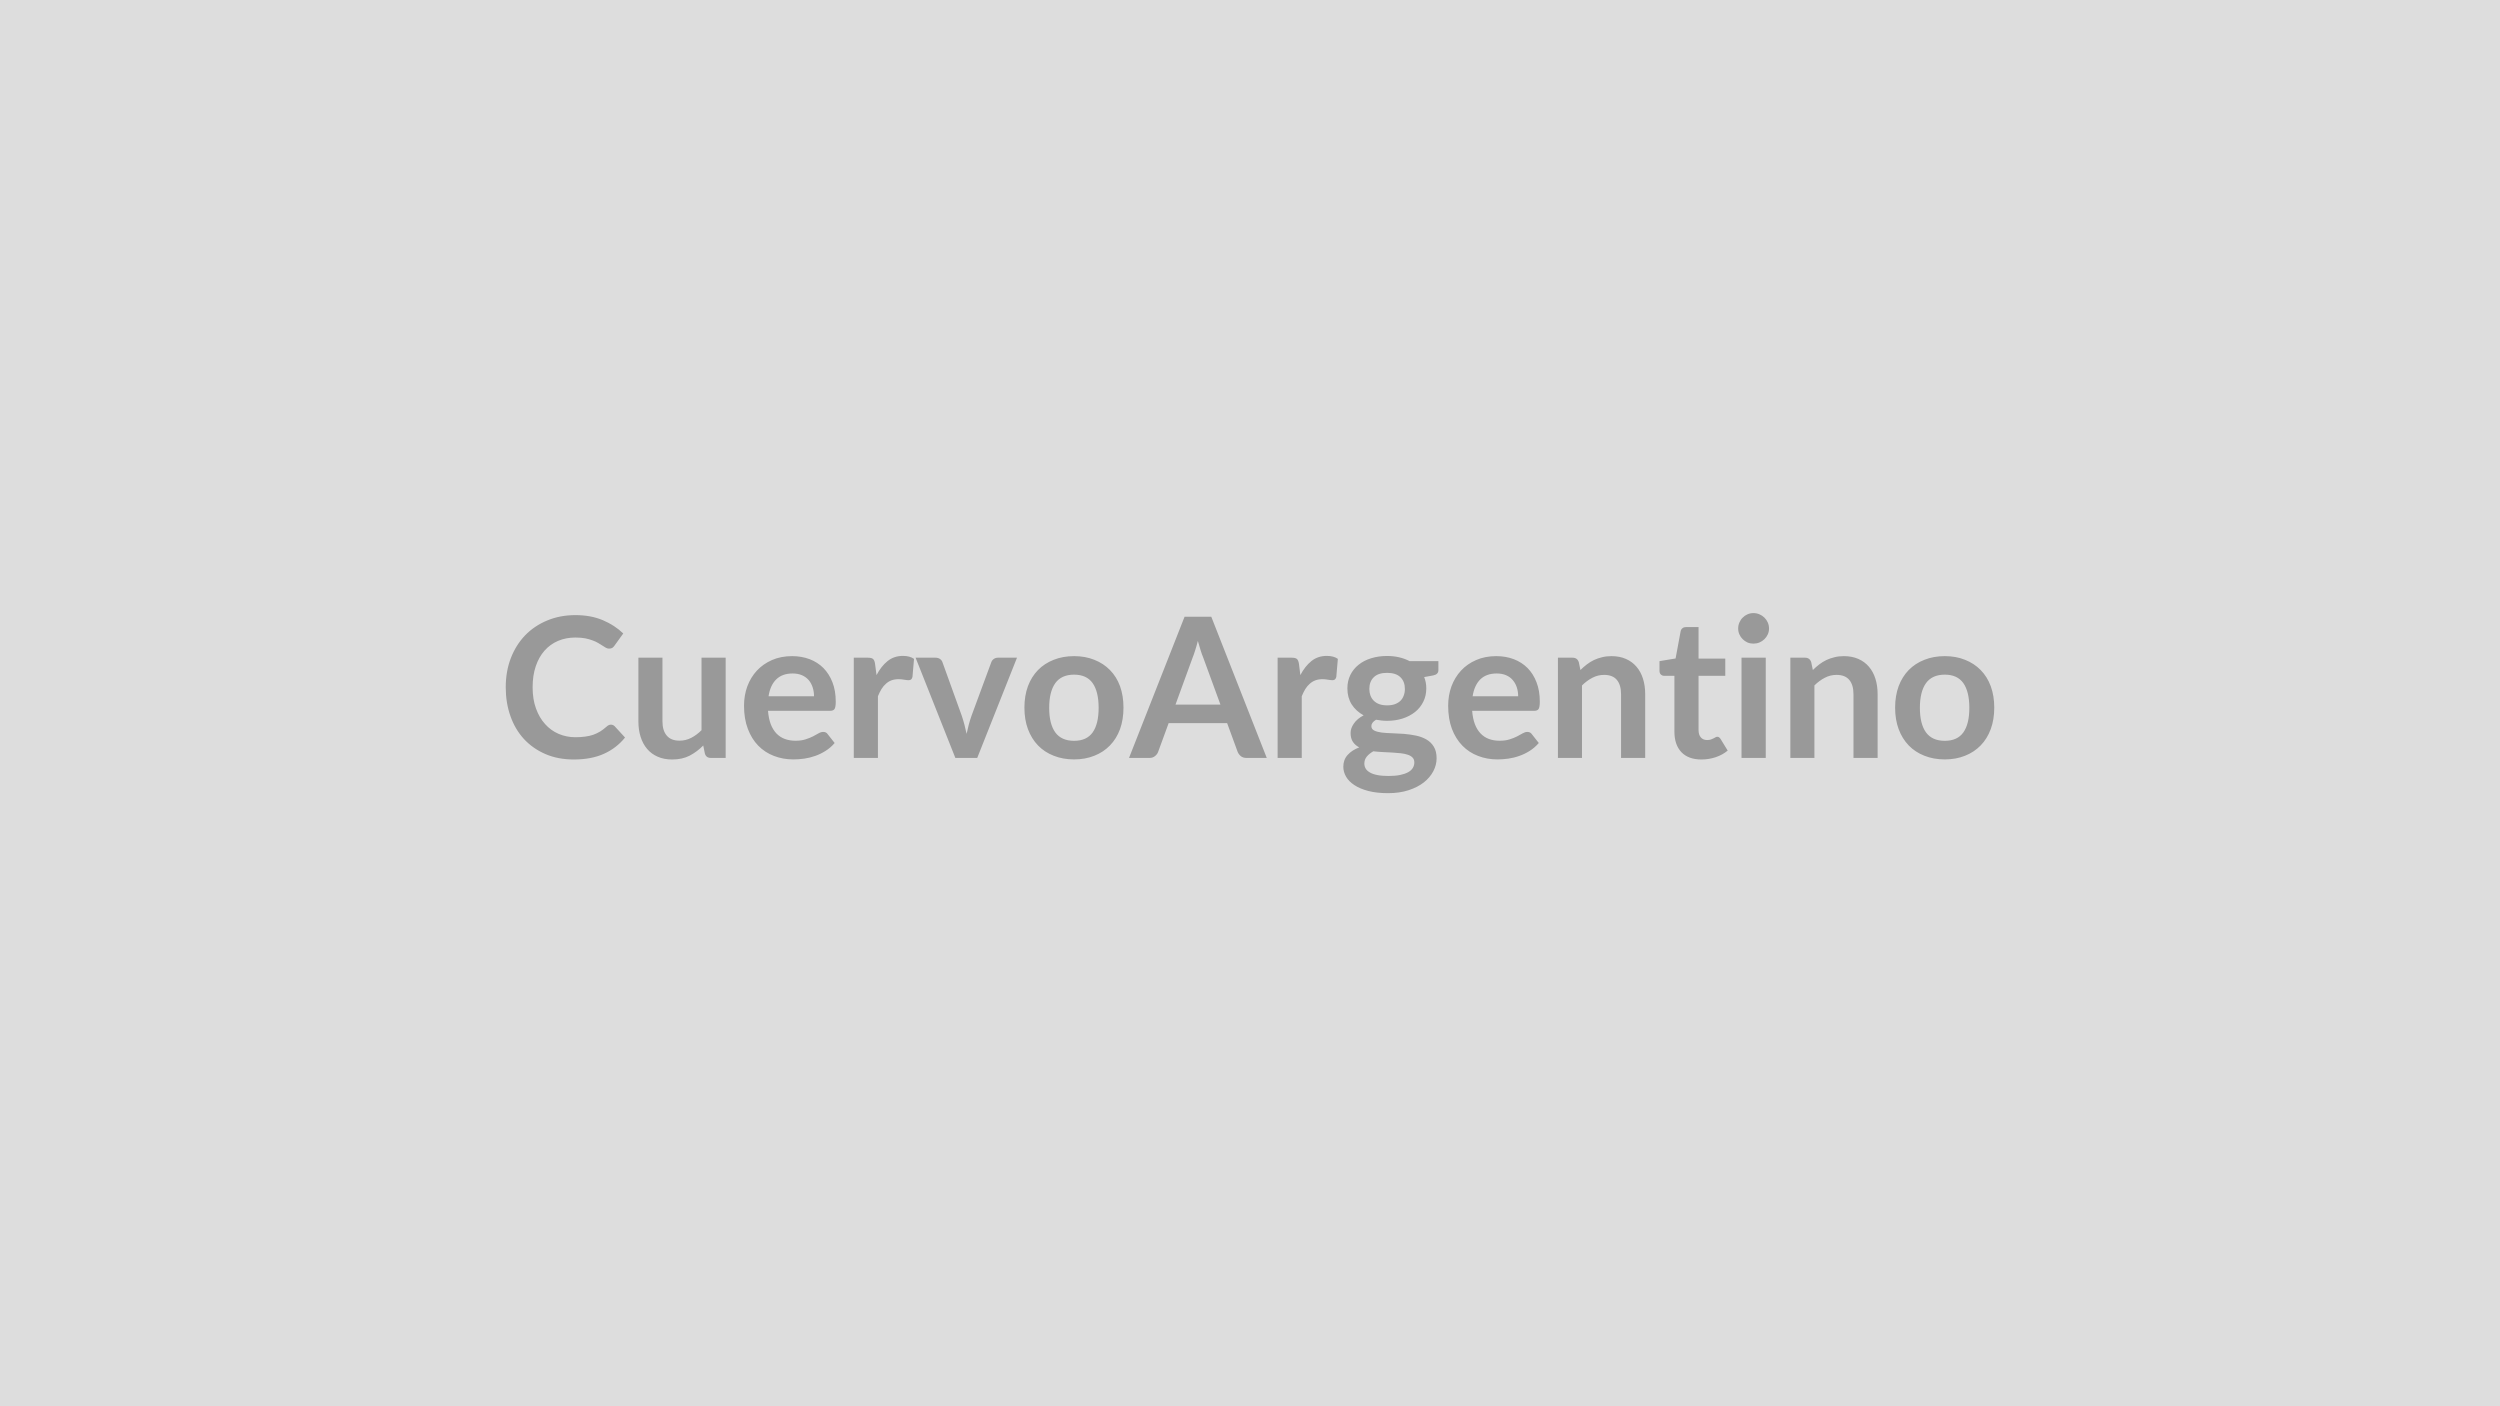<svg xmlns="http://www.w3.org/2000/svg" width="320" height="180" viewBox="0 0 320 180"><rect width="100%" height="100%" fill="#DDDDDD"/><path fill="#999999" d="M78.195 92.755q.28 0 .49.21l1.32 1.44q-1.1 1.36-2.7 2.08-1.61.73-3.86.73-2.01 0-3.62-.69-1.6-.69-2.74-1.91-1.14-1.23-1.74-2.93-.61-1.7-.61-3.71 0-2.04.65-3.73t1.83-2.92q1.18-1.22 2.82-1.9 1.64-.69 3.62-.69t3.51.65 2.61 1.7l-1.13 1.57q-.1.15-.25.26-.16.11-.44.11-.18 0-.38-.1-.2-.11-.44-.27-.24-.15-.55-.34t-.73-.34q-.41-.16-.95-.27-.55-.1-1.26-.1-1.21 0-2.22.43-1 .43-1.73 1.25-.72.82-1.12 2t-.4 2.69q0 1.53.43 2.71.43 1.19 1.17 2 .73.82 1.73 1.25t2.15.43q.69 0 1.25-.08.55-.07 1.02-.23.47-.17.89-.42.42-.26.83-.63.13-.12.26-.18.14-.07.29-.07m11.6-8.57h3.09v12.83h-1.89q-.61 0-.77-.56l-.21-1.03q-.79.8-1.74 1.3-.95.49-2.24.49-1.05 0-1.86-.36-.8-.35-1.35-1t-.83-1.55q-.28-.89-.28-1.96v-8.16h3.08v8.16q0 1.17.55 1.81.54.65 1.63.65.8 0 1.5-.36t1.32-.98zm8.58 4.94h5.82q0-.6-.17-1.13t-.5-.93q-.34-.4-.86-.63t-1.21-.23q-1.33 0-2.1.76t-.98 2.16m7.87 1.86h-7.94q.08.99.35 1.71.28.72.73 1.19t1.07.7 1.37.23 1.29-.18q.54-.17.95-.38.41-.22.71-.39.31-.18.6-.18.38 0 .57.29l.89 1.13q-.51.6-1.15 1-.64.41-1.33.65-.7.25-1.41.35-.72.1-1.4.1-1.34 0-2.49-.45-1.15-.44-2-1.31t-1.33-2.15q-.49-1.28-.49-2.97 0-1.31.42-2.47.43-1.15 1.22-2.01.8-.86 1.94-1.36t2.58-.5q1.21 0 2.24.39 1.02.39 1.76 1.13.74.75 1.16 1.83t.42 2.47q0 .7-.15.94t-.58.24m5.76-6.02.19 1.45q.6-1.15 1.43-1.81.82-.65 1.95-.65.88 0 1.42.38l-.2 2.32q-.06.22-.18.32-.12.09-.32.09-.19 0-.55-.06-.37-.07-.72-.07-.52 0-.92.15t-.71.44q-.32.28-.57.68-.24.4-.45.91v7.9h-3.09v-12.83h1.81q.48 0 .66.17.19.17.25.61m15.73-.78h2.44l-5.09 12.83h-2.8l-5.09-12.83h2.55q.35 0 .58.17.23.16.31.41l2.47 6.85q.2.6.35 1.17.15.58.27 1.15.12-.57.27-1.15.15-.57.36-1.17l2.53-6.85q.09-.25.31-.41.23-.17.54-.17m9.75-.2q1.43 0 2.59.47 1.17.46 2 1.31.84.85 1.29 2.07.44 1.23.44 2.74 0 1.53-.44 2.75-.45 1.23-1.29 2.09-.83.86-2 1.32-1.16.47-2.59.47-1.44 0-2.61-.47-1.18-.46-2.01-1.32t-1.29-2.09q-.45-1.22-.45-2.75 0-1.51.45-2.74.46-1.22 1.29-2.07t2.01-1.31q1.17-.47 2.61-.47m0 10.84q1.6 0 2.37-1.07.77-1.08.77-3.15 0-2.08-.77-3.17-.77-1.08-2.37-1.08-1.62 0-2.41 1.09-.78 1.1-.78 3.16t.78 3.14q.79 1.08 2.41 1.08m12.98-4.64h5.75l-2.2-6.01q-.17-.4-.34-.95-.18-.55-.35-1.19-.16.64-.34 1.2-.17.55-.34.97zm4.58-11.24 7.1 18.07h-2.6q-.43 0-.71-.22-.27-.22-.41-.54l-1.35-3.69h-7.49l-1.35 3.69q-.1.28-.39.52-.28.24-.71.24h-2.62l7.11-18.07zm11.22 6.02.18 1.45q.6-1.15 1.43-1.81.82-.65 1.95-.65.89 0 1.42.38l-.2 2.32q-.06.22-.18.32-.12.09-.32.09-.18 0-.55-.06-.37-.07-.72-.07-.51 0-.91.15t-.72.44q-.32.28-.57.68-.24.4-.45.91v7.9h-3.09v-12.83h1.81q.48 0 .67.17.18.17.25.61m11.28 5.32q.58 0 1-.15.43-.16.71-.43.28-.28.42-.67.15-.38.15-.85 0-.95-.57-1.5-.57-.56-1.71-.56-1.13 0-1.7.56-.57.55-.57 1.5 0 .45.14.84.15.39.43.67t.71.44q.43.15.99.15m3.49 7.31q0-.38-.22-.62-.23-.24-.62-.37-.38-.13-.9-.19t-1.1-.09q-.58-.04-1.2-.06-.62-.03-1.21-.1-.51.29-.83.67-.32.39-.32.91 0 .33.17.63.17.29.54.5.37.22.95.33.59.12 1.44.12.86 0 1.49-.13.62-.13 1.03-.36t.59-.55q.19-.32.19-.69m-.61-12.97h3.69v1.15q0 .55-.67.68l-1.15.21q.27.66.27 1.45 0 .95-.39 1.72-.38.77-1.05 1.3-.68.54-1.6.84-.91.29-1.98.29-.37 0-.72-.04t-.69-.1q-.6.36-.6.81 0 .39.36.57.35.18.94.26.59.07 1.34.09t1.54.08q.78.07 1.53.22.75.16 1.34.5t.94.92q.36.58.36 1.49 0 .85-.42 1.65t-1.21 1.43q-.79.62-1.95 1t-2.63.38q-1.45 0-2.53-.28-1.07-.28-1.78-.75-.72-.47-1.07-1.08t-.35-1.27q0-.9.55-1.51.54-.61 1.49-.97-.51-.26-.81-.7t-.3-1.15q0-.29.1-.59.11-.31.32-.61.2-.3.52-.57.31-.27.73-.48-.97-.53-1.53-1.4-.55-.88-.55-2.05 0-.95.38-1.72t1.06-1.31q.68-.55 1.61-.83.93-.29 2.03-.29.83 0 1.55.17.73.17 1.33.49m8.07 4.5h5.83q0-.6-.17-1.13t-.51-.93q-.33-.4-.85-.63t-1.21-.23q-1.34 0-2.11.76-.76.76-.98 2.16m7.88 1.86h-7.94q.08.99.35 1.71.28.72.73 1.19t1.06.7q.62.23 1.37.23t1.3-.18q.54-.17.95-.38l.71-.39q.31-.18.59-.18.39 0 .58.29l.89 1.13q-.52.6-1.15 1-.64.41-1.34.65-.69.25-1.41.35t-1.39.1q-1.34 0-2.49-.45-1.15-.44-2-1.31t-1.34-2.15q-.48-1.28-.48-2.97 0-1.31.42-2.47.43-1.15 1.22-2.01t1.94-1.36q1.14-.5 2.58-.5 1.21 0 2.24.39 1.02.39 1.76 1.13.74.75 1.15 1.83.42 1.08.42 2.47 0 .7-.15.94t-.57.24m5.71-6.23.21 1.01q.39-.39.82-.72t.91-.56q.49-.23 1.04-.36.55-.14 1.2-.14 1.05 0 1.86.36t1.35 1q.55.64.83 1.54.28.89.28 1.97v8.16h-3.09v-8.16q0-1.18-.53-1.82-.54-.65-1.64-.65-.8 0-1.5.37-.7.36-1.33.98v9.28h-3.08v-12.83h1.88q.6 0 .79.57m15.7 12.46q-1.67 0-2.57-.94-.89-.95-.89-2.61v-7.16h-1.31q-.25 0-.43-.17-.17-.16-.17-.48v-1.23l2.06-.34.65-3.5q.06-.25.24-.38.17-.14.45-.14h1.6v4.04h3.42v2.2h-3.42v6.95q0 .6.29.93.29.34.81.34.28 0 .48-.07.19-.07.33-.14l.26-.14q.11-.07.23-.07.13 0 .22.07.09.06.19.2l.92 1.5q-.67.56-1.55.85-.87.29-1.81.29m5.13-13.03h3.1v12.83h-3.1zm3.52-3.73q0 .4-.16.75t-.43.61-.63.42q-.37.15-.78.15-.4 0-.76-.15-.35-.16-.61-.42-.27-.26-.42-.61-.16-.35-.16-.75 0-.42.16-.78.15-.36.42-.62.26-.27.61-.42.36-.16.76-.16.41 0 .78.16.36.15.63.42.27.26.43.62t.16.78m5.4 4.3.21 1.01q.39-.39.82-.72t.91-.56q.49-.23 1.04-.36.54-.14 1.2-.14 1.05 0 1.86.36t1.35 1q.55.64.83 1.54.28.89.28 1.97v8.16h-3.09v-8.16q0-1.18-.53-1.82-.54-.65-1.64-.65-.8 0-1.5.37-.7.36-1.33.98v9.28h-3.08v-12.83h1.88q.6 0 .79.57m17.1-.77q1.43 0 2.59.47 1.17.46 2 1.31.84.85 1.29 2.07.45 1.23.45 2.74 0 1.53-.45 2.75-.45 1.23-1.29 2.09-.83.86-2 1.32-1.16.47-2.59.47-1.44 0-2.61-.47-1.18-.46-2.01-1.32t-1.29-2.09q-.45-1.22-.45-2.75 0-1.51.45-2.74.46-1.22 1.29-2.07t2.01-1.31q1.17-.47 2.61-.47m0 10.84q1.6 0 2.37-1.07.77-1.08.77-3.15 0-2.08-.77-3.17-.77-1.08-2.37-1.08-1.62 0-2.41 1.09-.78 1.1-.78 3.16t.78 3.14q.79 1.08 2.41 1.08"/></svg>